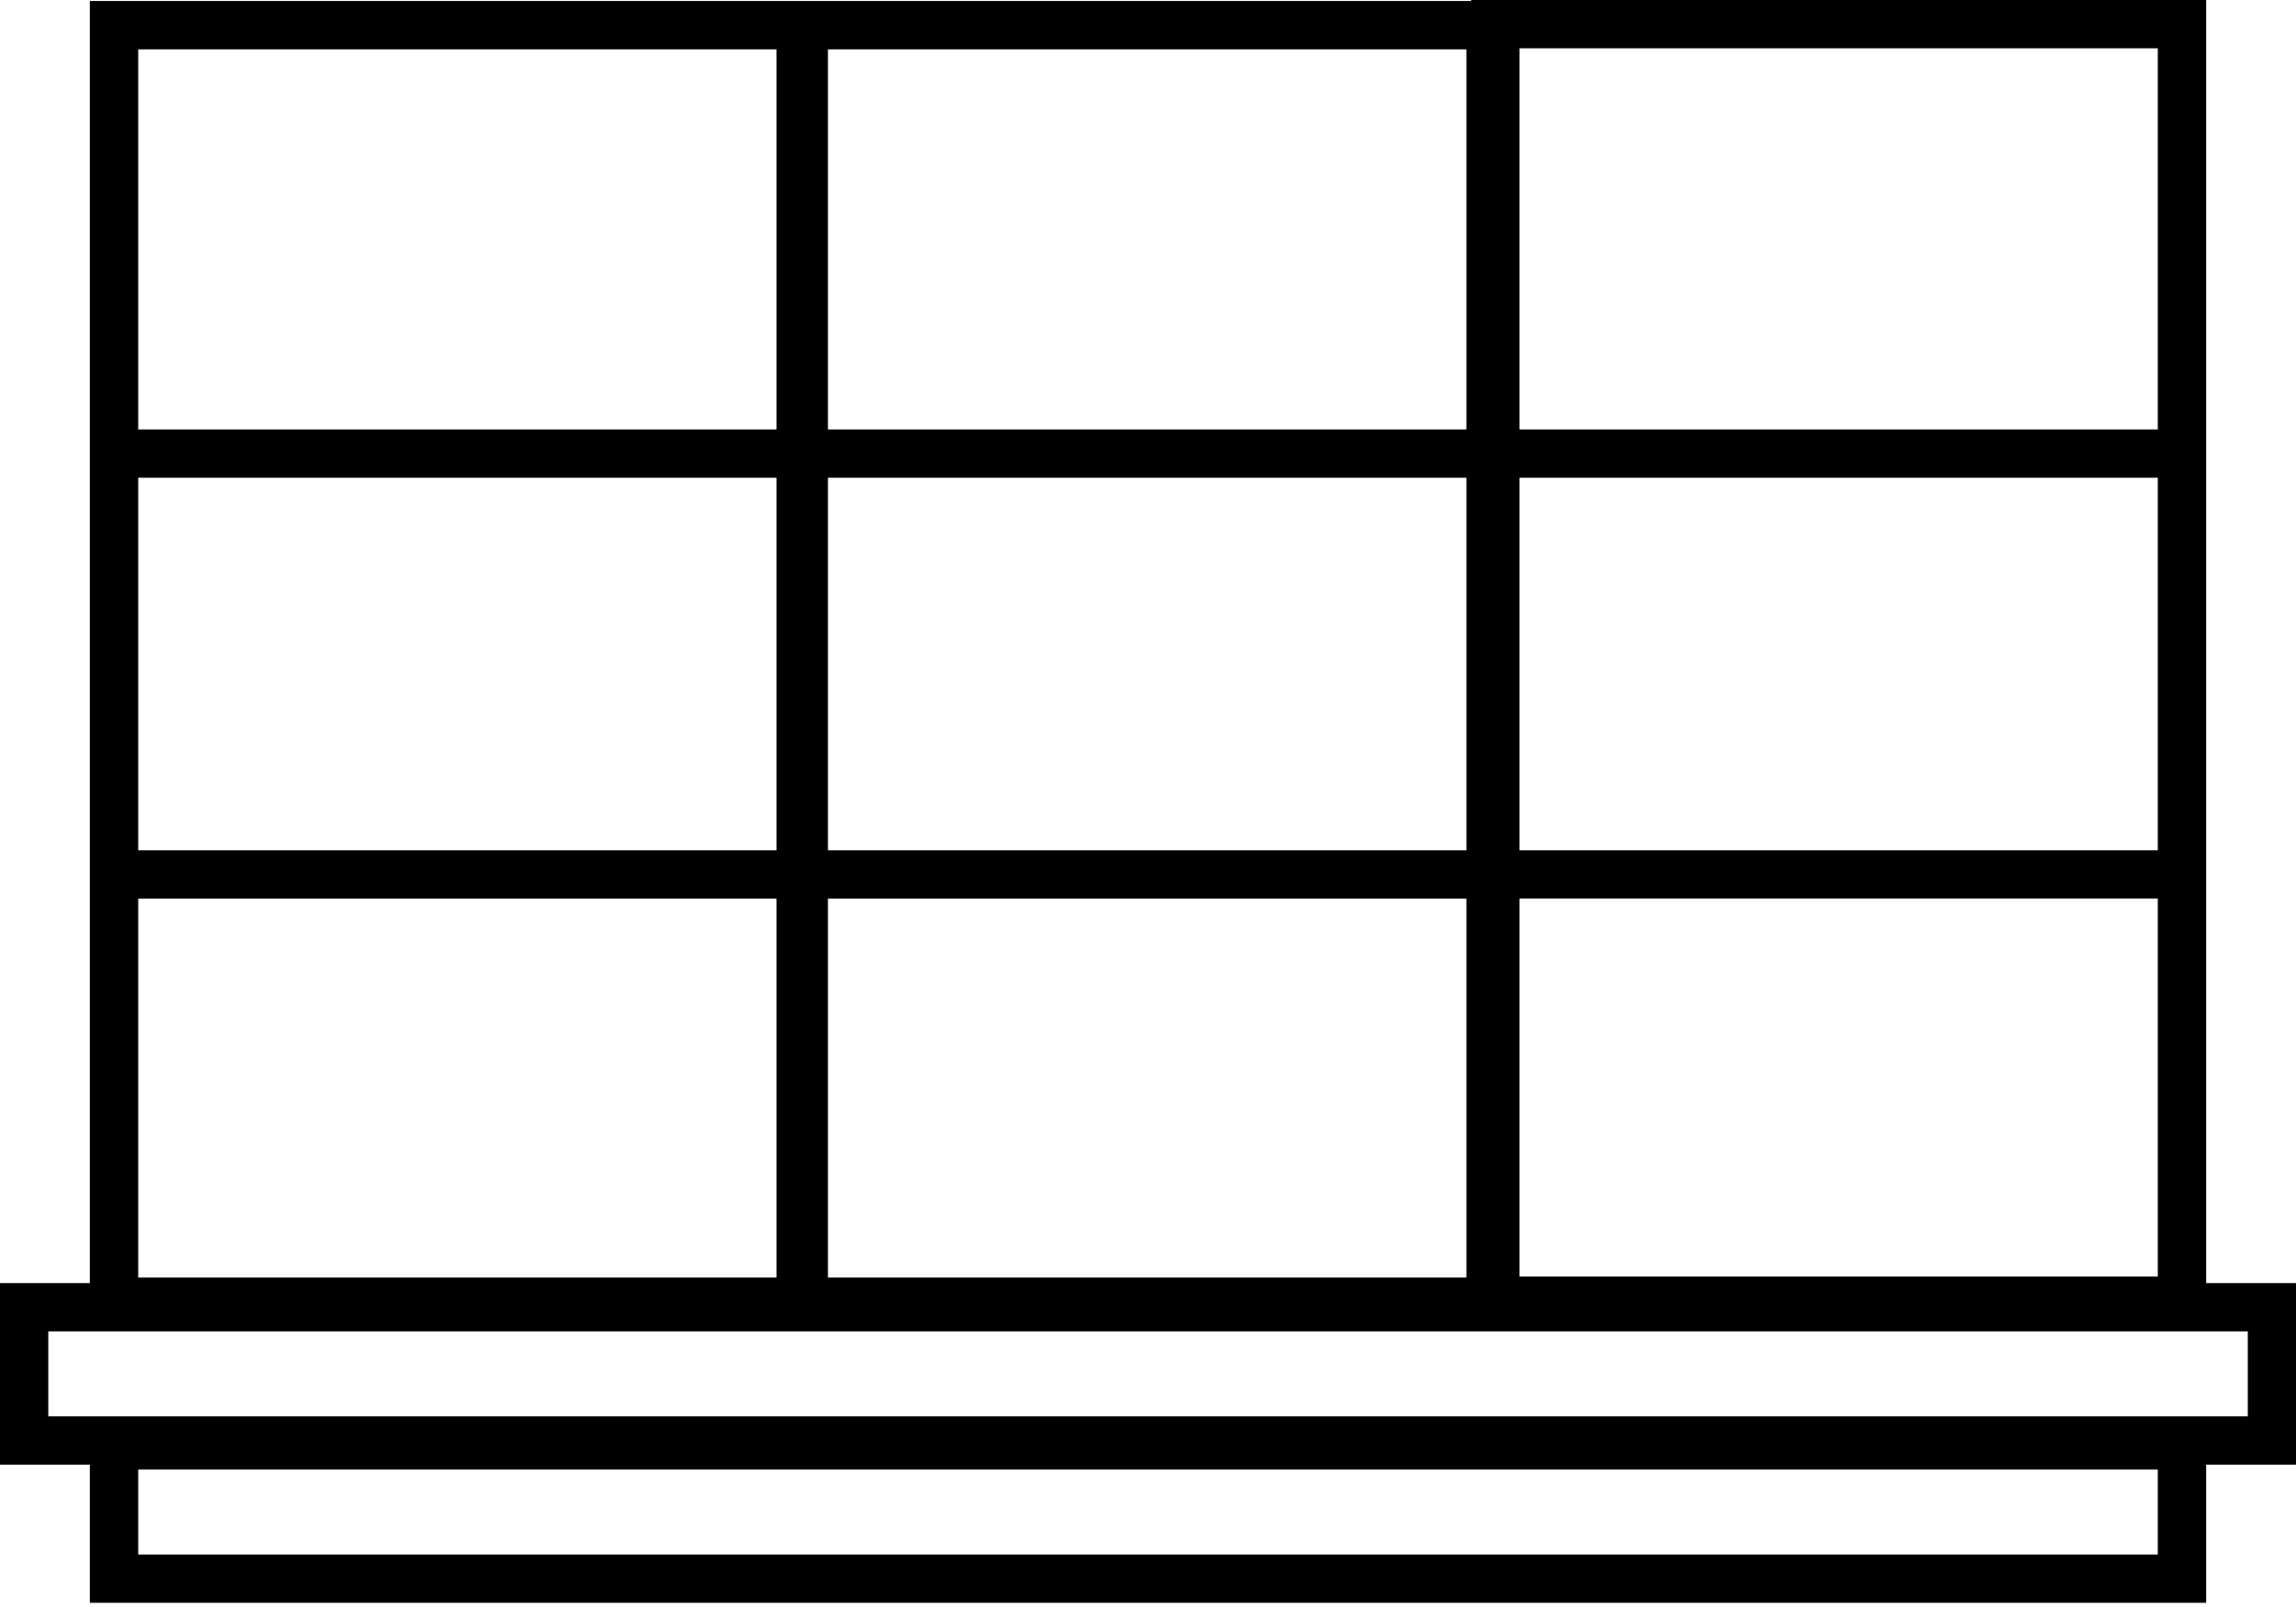 <svg xmlns="http://www.w3.org/2000/svg" width="30" height="21" viewBox="0 0 30 21">
    <g fill="none" fill-rule="evenodd">
        <g fill="#000">
            <g>
                <g>
                    <path d="M49.222 265v.013H31.174V281.767H30v2.373h1.174v1.805h27.652v-1.805H60v-2.373h-1.174V265h-9.604zm.632 5.612h8.34v-4.981h-8.34v4.98zm-9.036 0h8.342v-4.967h-8.342v4.967zm-9.012 0h8.34v-4.967h-8.34v4.967zm18.048 5.5h8.34v-4.869h-8.34v4.87zm-9.036 0h8.342v-4.869h-8.342v4.87zm-9.012 0h8.34v-4.869h-8.34v4.87zm18.048 5.57h8.34v-4.94h-8.34v4.94zm-9.036.013h8.342v-4.952h-8.342v4.952zm-9.012 0h8.34v-4.952h-8.34v4.952zm-1.175 1.813H59.37v-1.11H30.631v1.11zm1.175 1.806h26.388v-1.11H31.806v1.11z" transform="translate(-350, -484) translate(160, 219) translate(160, 0)"/>
                </g>
            </g>
        </g>
    </g>
</svg>
